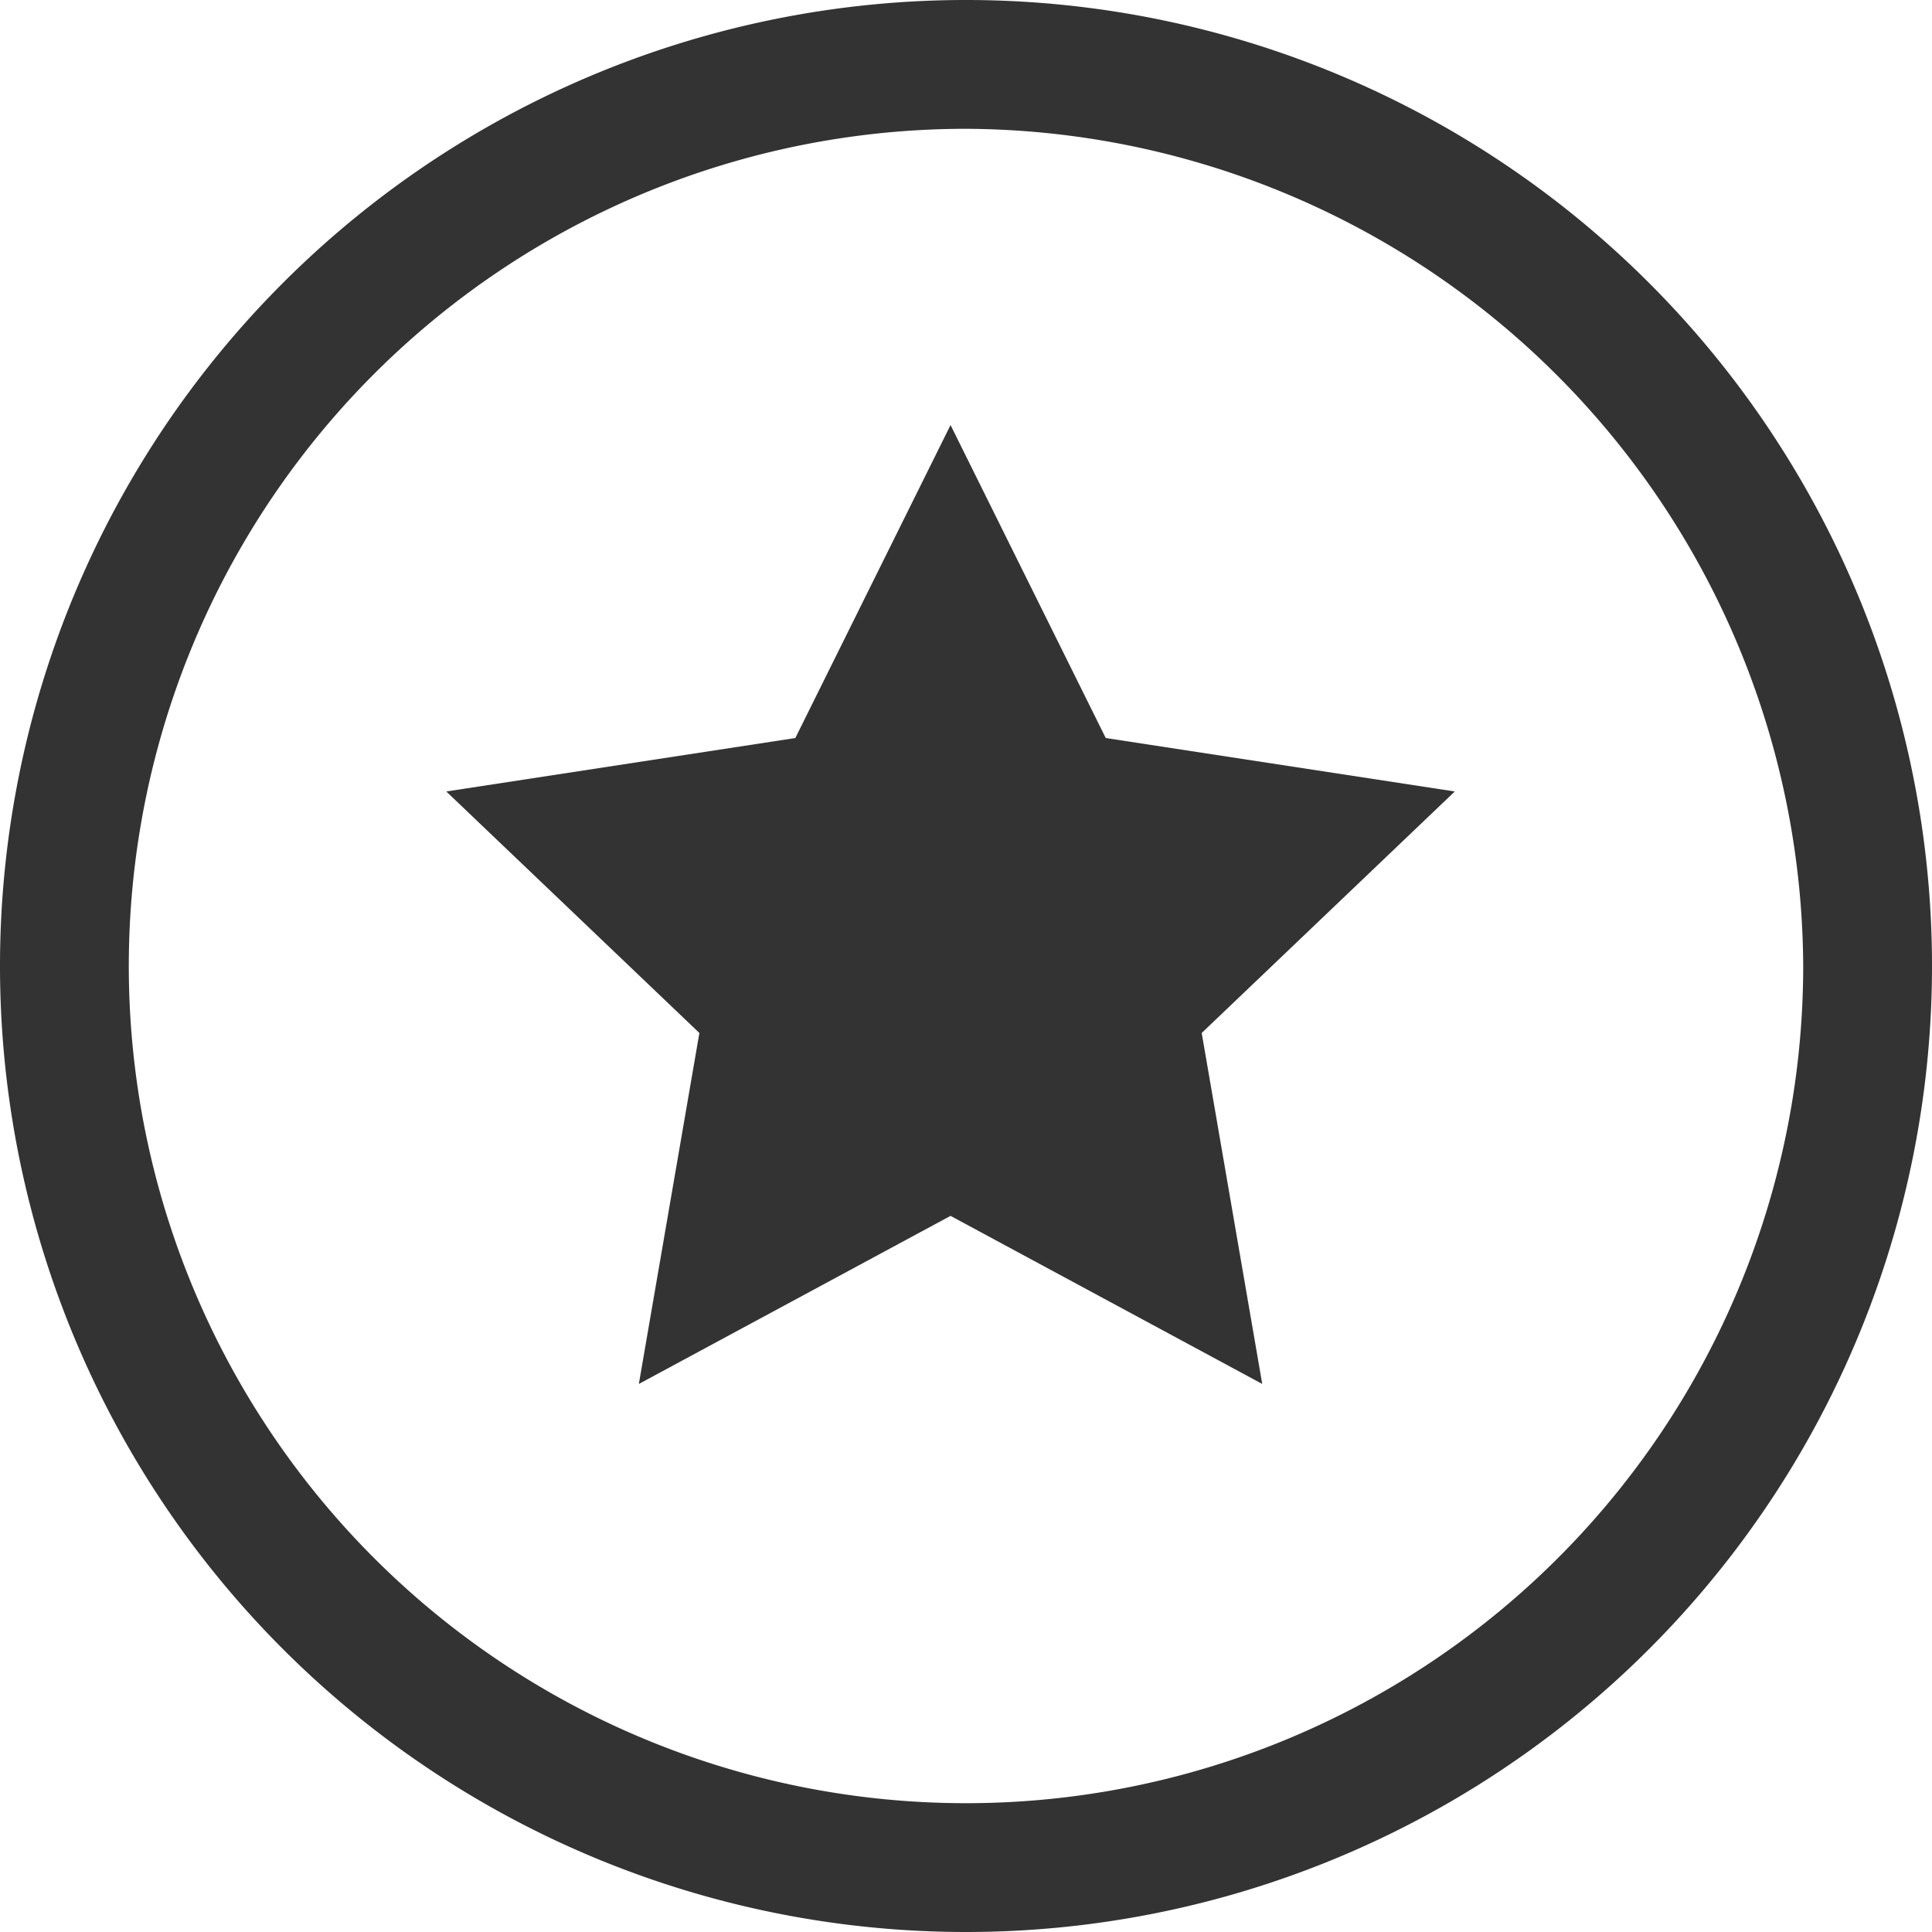 <svg xmlns="http://www.w3.org/2000/svg" viewBox="0 0 30 30"><defs><style>.cls-1{fill:#333;}</style></defs><g id="Livello_2" data-name="Livello 2"><g id="Livello_4" data-name="Livello 4"><polygon class="cls-1" points="14.76 6.6 17.17 11.46 22.59 12.29 18.66 16.04 19.6 21.49 14.76 18.88 9.92 21.49 10.86 16.04 6.93 12.29 12.35 11.46 14.76 6.6"/><path class="cls-1" d="M15,2A13,13,0,1,0,28,15,13.06,13.06,0,0,0,15,2m0,28A15,15,0,1,1,30,15,15,15,0,0,1,15,30"/></g></g></svg>